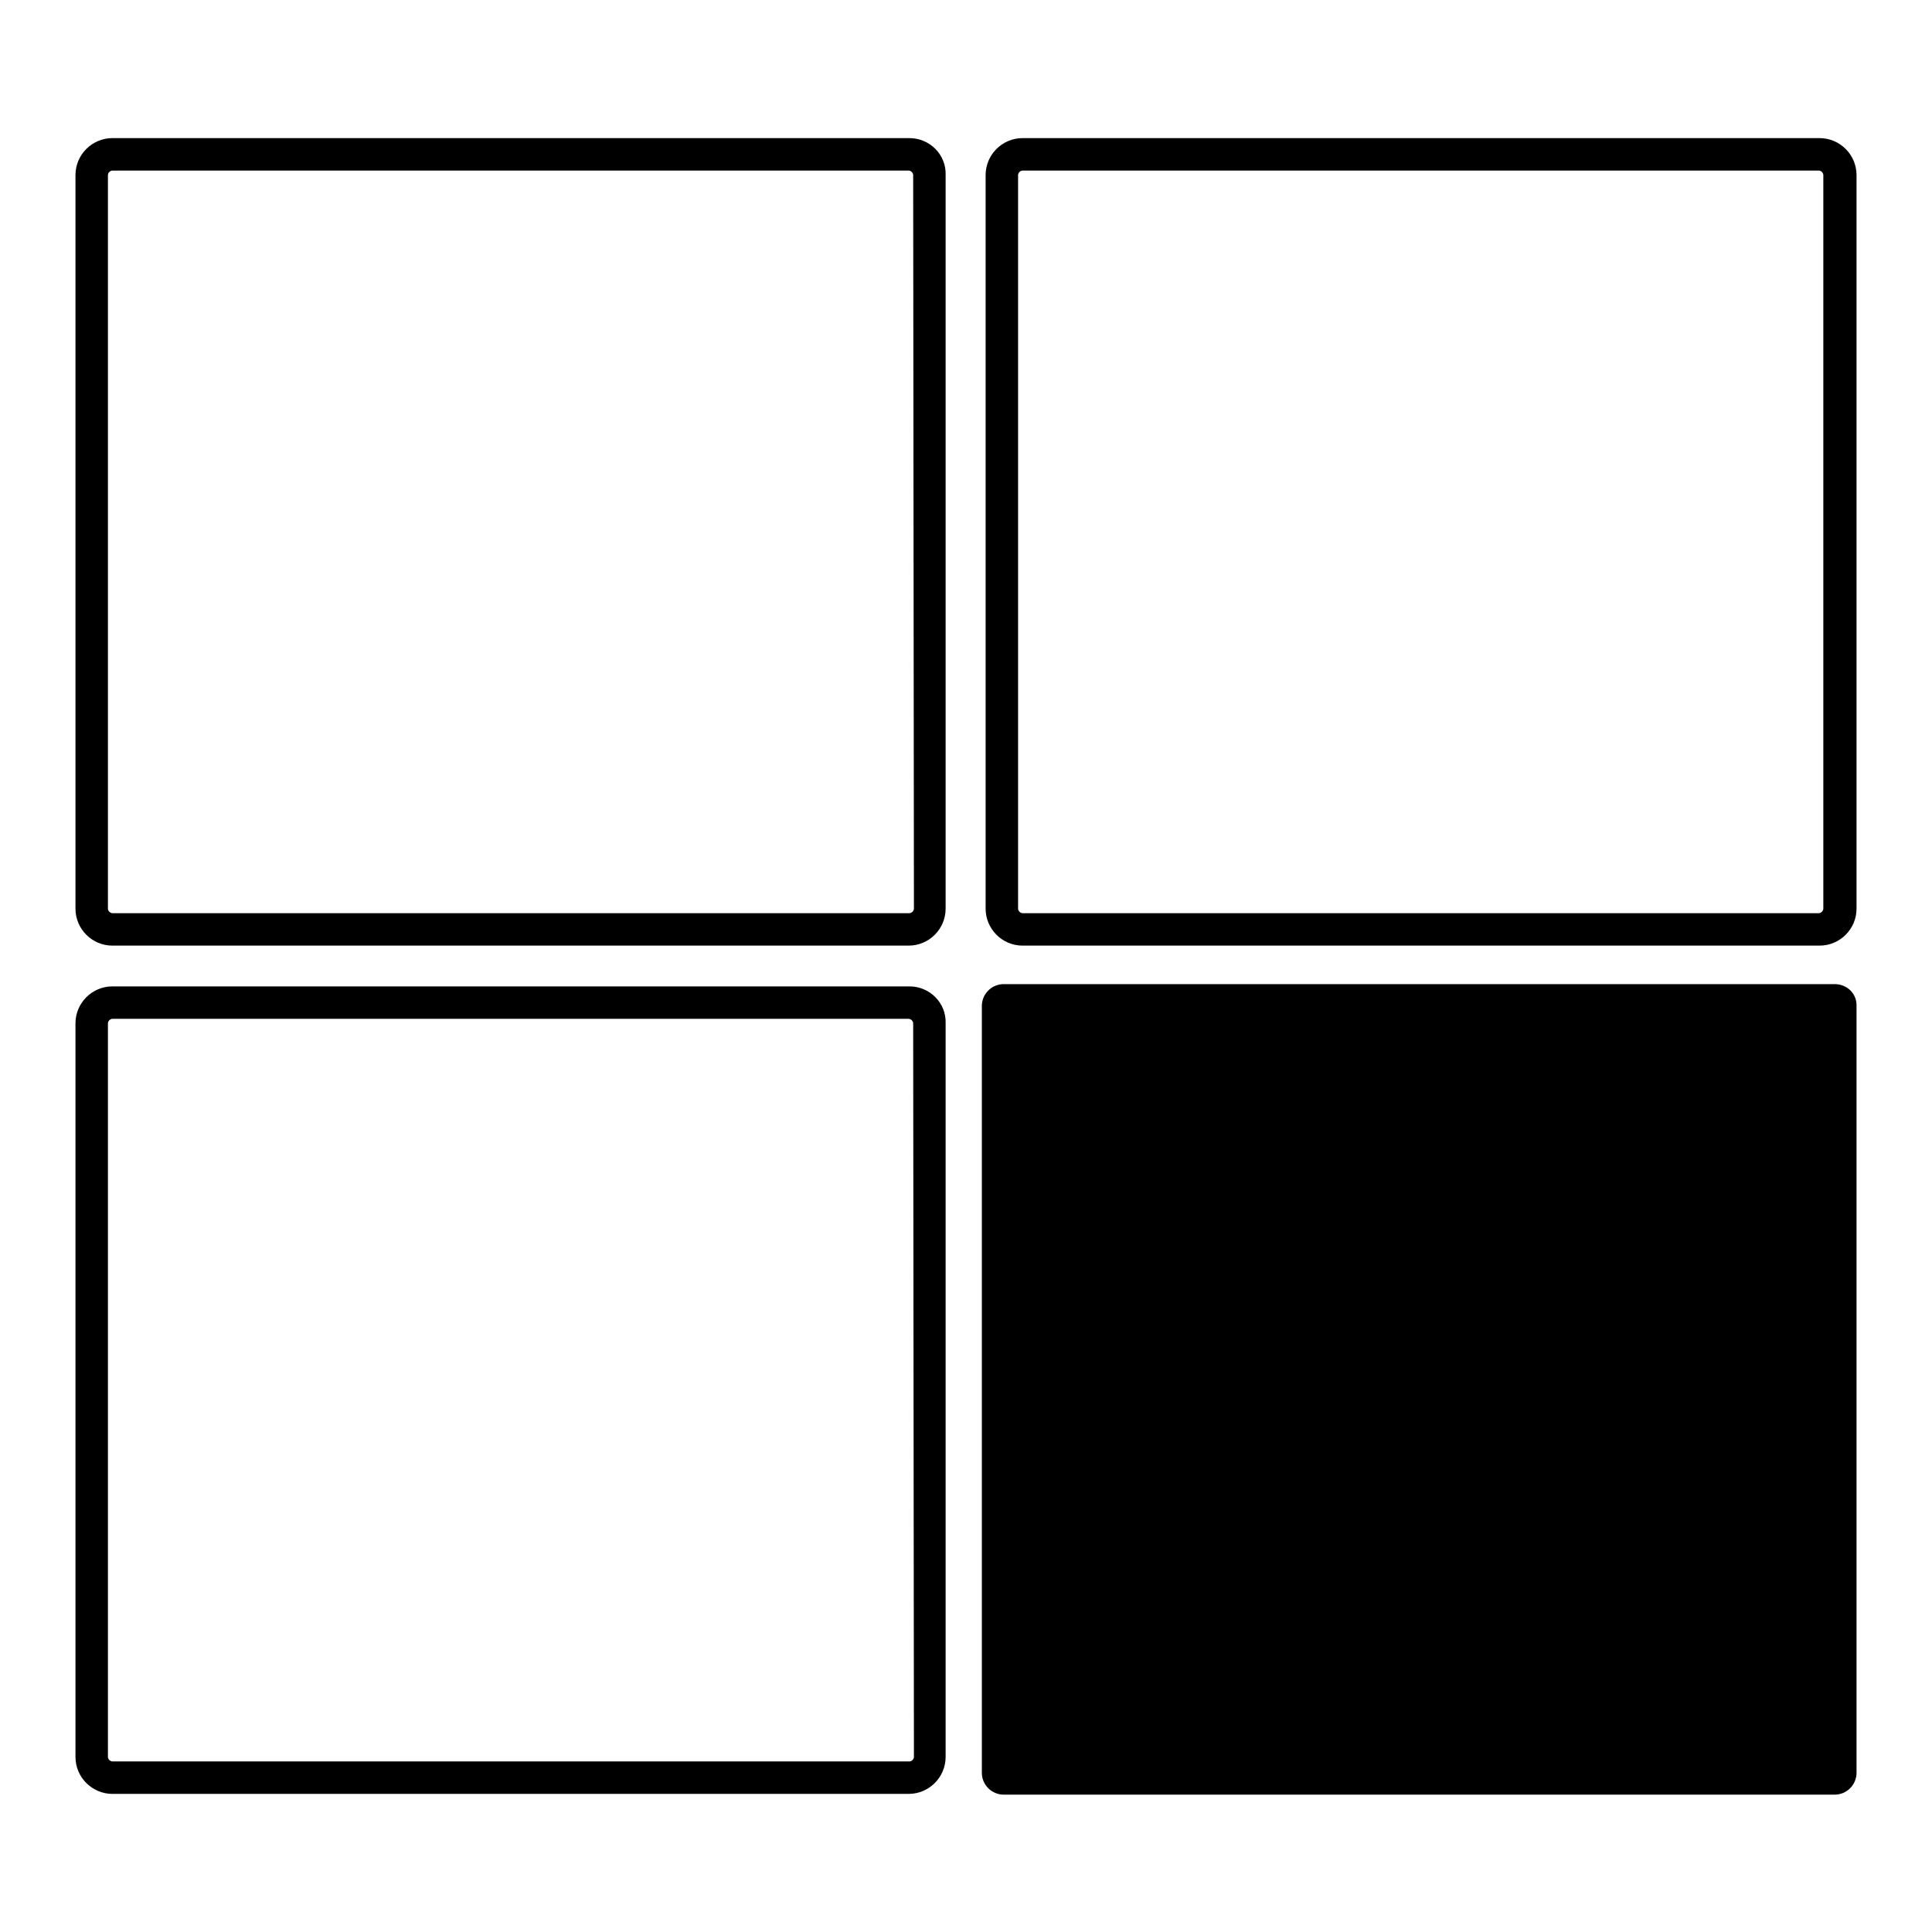 <?xml version="1.0" encoding="utf-8"?>
<!-- Svg Vector Icons : http://www.onlinewebfonts.com/icon -->
<!DOCTYPE svg PUBLIC "-//W3C//DTD SVG 1.1//EN" "http://www.w3.org/Graphics/SVG/1.1/DTD/svg11.dtd">
<svg version="1.1" xmlns="http://www.w3.org/2000/svg" xmlns:xlink="http://www.w3.org/1999/xlink" x="0px" y="0px" viewBox="0 0 256 256" enable-background="new 0 0 256 256" xml:space="preserve">
<g><g><path fill="#000000" d="M120.5,18.3H14.9c-2.7,0-4.9,2.2-4.9,4.9v97.2c0,2.7,2.2,4.9,4.9,4.9h105.5c2.7,0,4.9-2.2,4.9-4.9V23.2C125.4,20.5,123.2,18.3,120.5,18.3z M121.1,120.4c0,0.3-0.3,0.6-0.6,0.6H14.9c-0.3,0-0.6-0.3-0.6-0.6V23.2c0-0.3,0.3-0.6,0.6-0.6h105.5c0.3,0,0.6,0.3,0.6,0.6L121.1,120.4L121.1,120.4z"/><path fill="#000000" d="M135.5,125.3h105.6c2.7,0,4.9-2.2,4.9-4.9V23.2c0-2.7-2.2-4.9-4.9-4.9H135.5c-2.7,0-4.9,2.2-4.9,4.9v97.2C130.6,123.1,132.8,125.3,135.5,125.3z M134.9,23.2c0-0.3,0.3-0.6,0.6-0.6h105.5c0.3,0,0.6,0.3,0.6,0.6v97.2c0,0.3-0.3,0.6-0.6,0.6H135.5c-0.3,0-0.6-0.3-0.6-0.6L134.9,23.2L134.9,23.2z"/><path fill="#000000" d="M120.5,130.7H14.9c-2.7,0-4.9,2.2-4.9,4.9v97.2c0,2.7,2.2,4.9,4.9,4.9h105.5c2.7,0,4.9-2.2,4.9-4.9v-97.2C125.4,132.9,123.2,130.7,120.5,130.7z M121.1,232.8c0,0.3-0.3,0.6-0.6,0.6H14.9c-0.3,0-0.6-0.3-0.6-0.6v-97.2c0-0.3,0.3-0.6,0.6-0.6h105.5c0.3,0,0.6,0.3,0.6,0.6L121.1,232.8L121.1,232.8z"/><path fill="#000000" d="M243.1,130.4H133c-1.6,0-2.9,1.3-2.9,2.9v101.6c0,1.6,1.3,2.9,2.9,2.9h110.1c1.6,0,2.9-1.3,2.9-2.9l0,0V133.2C246,131.6,244.7,130.4,243.1,130.4z"/></g></g>
</svg>